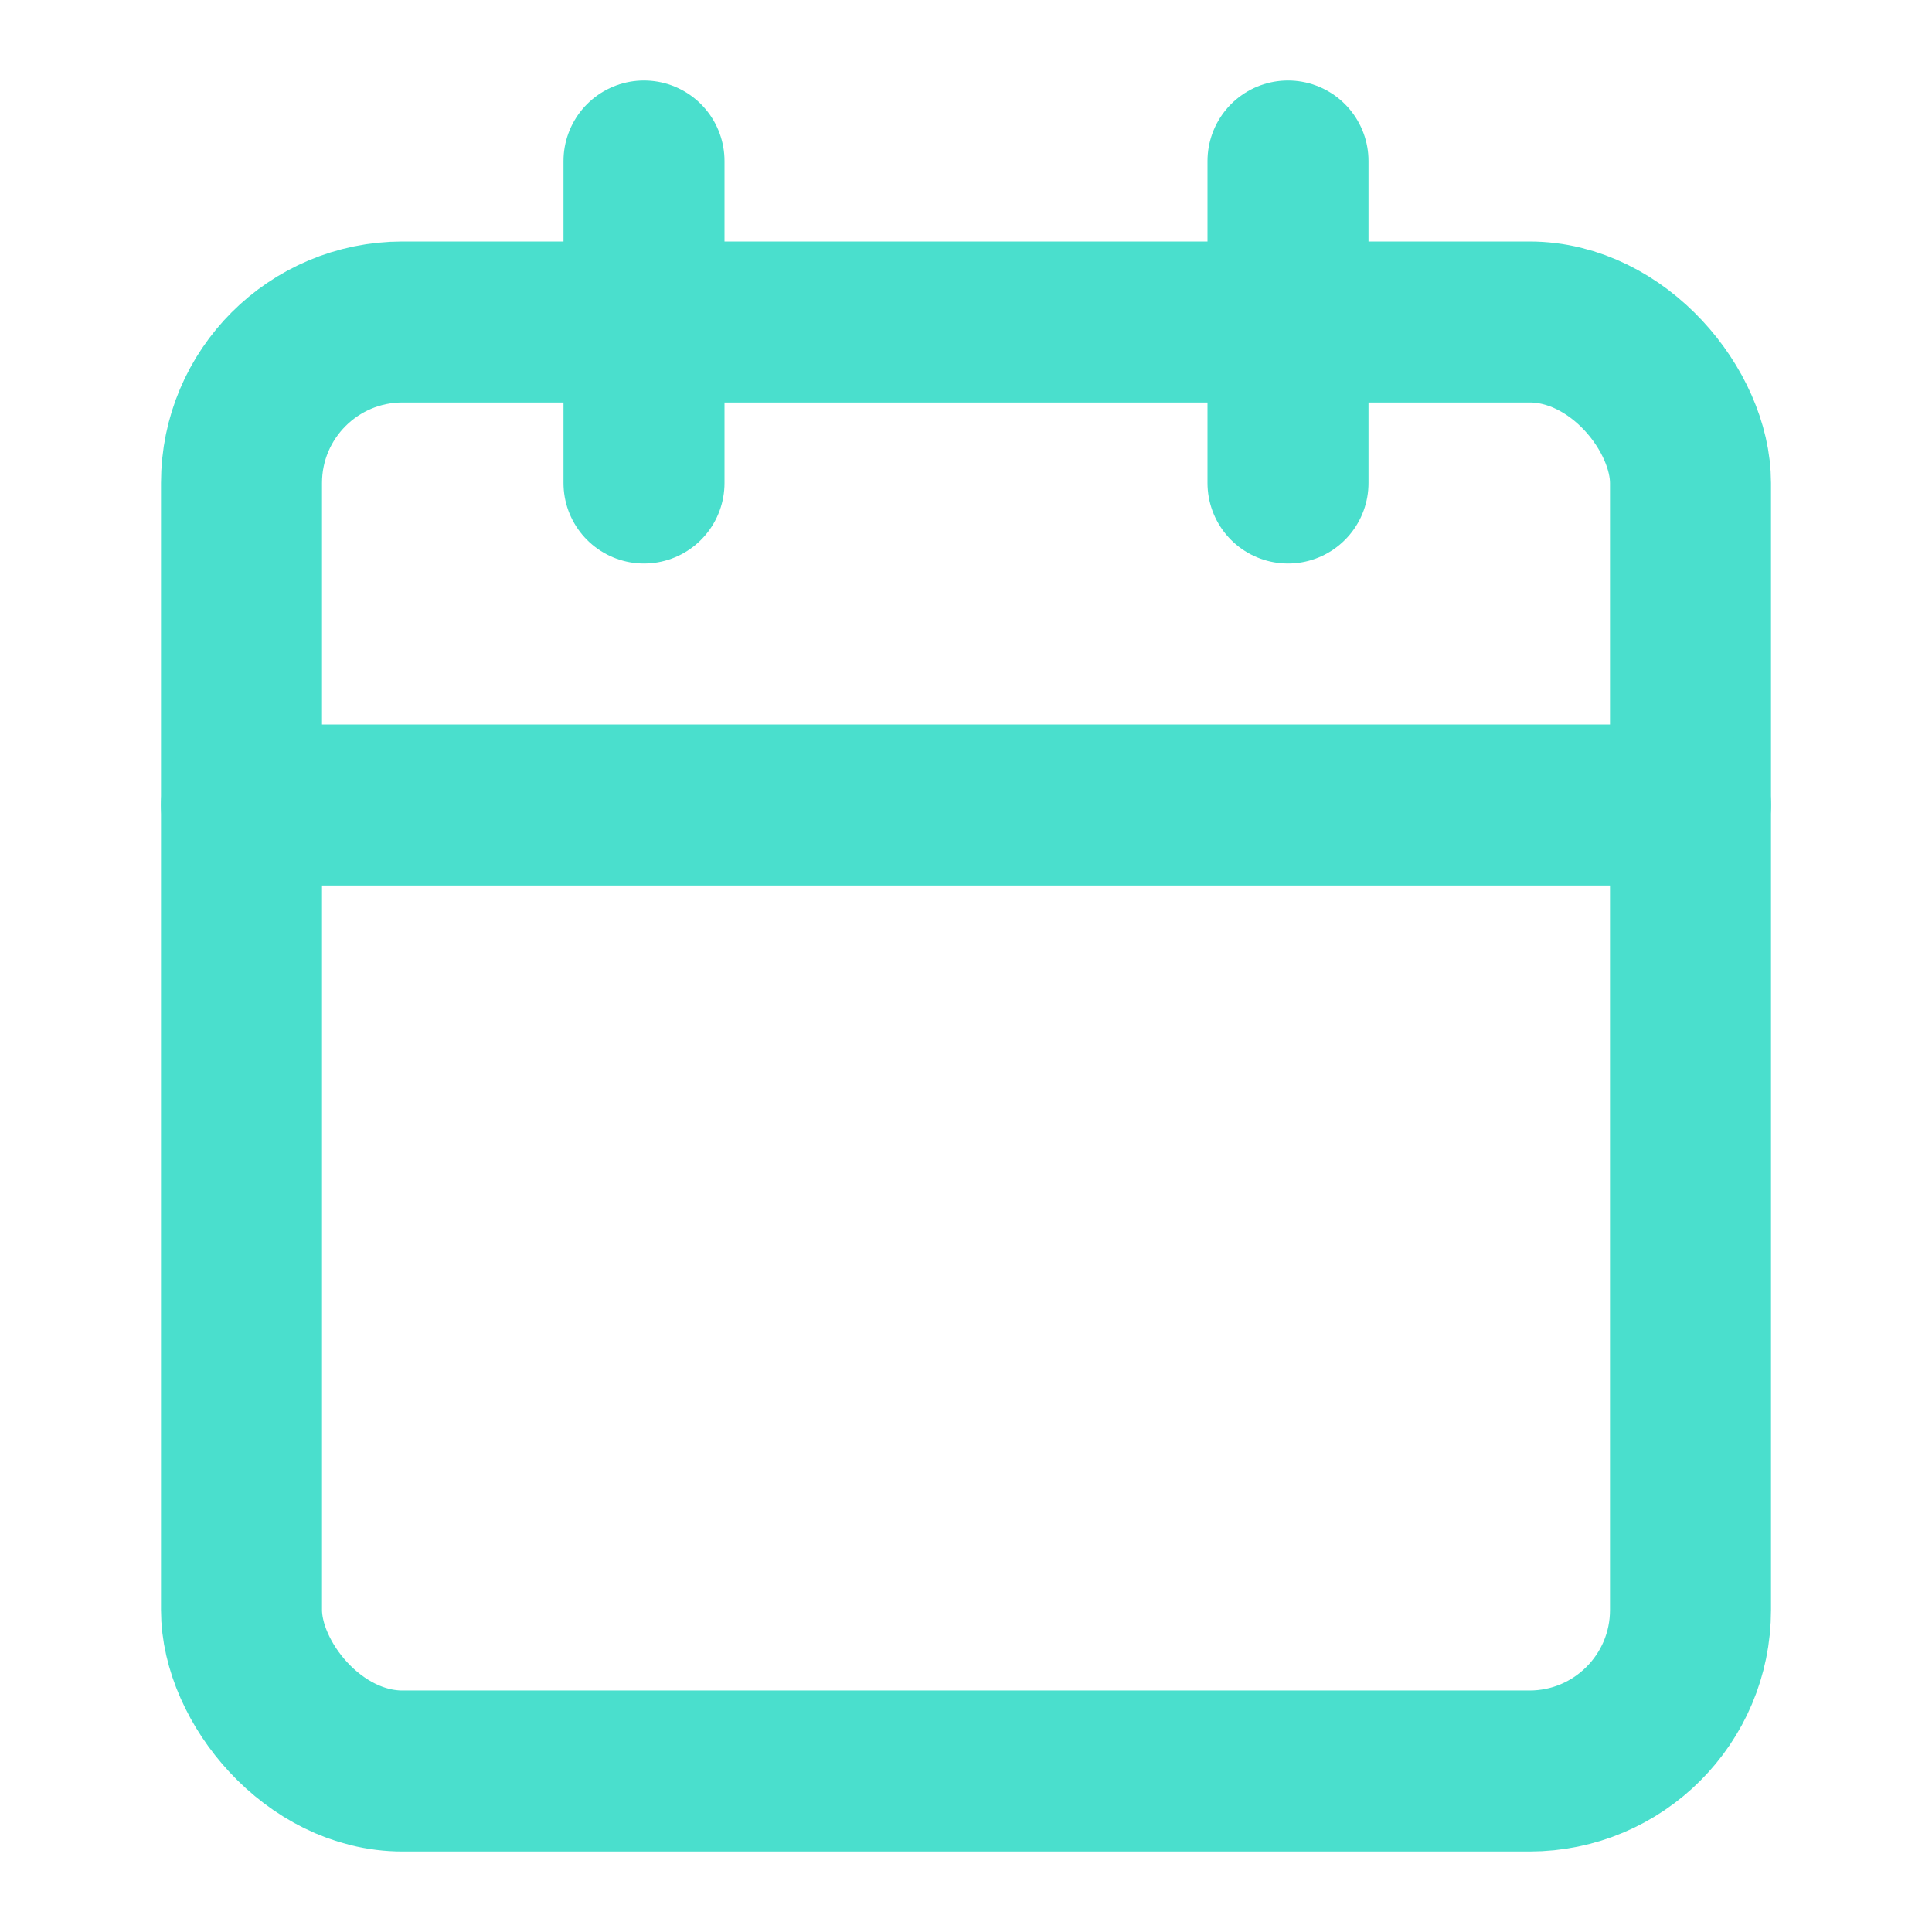<?xml version="1.0" encoding="utf-8"?><svg xmlns="http://www.w3.org/2000/svg" width="100" height="100" viewBox="0 0 24 24" fill="none" stroke="#4adfcd" stroke-width="2" stroke-linecap="round" stroke-linejoin="round" class="feather feather-calendar"><rect x="3" y="4" width="18" height="18" rx="2" ry="2"></rect><line x1="16" y1="2" x2="16" y2="6"></line><line x1="8" y1="2" x2="8" y2="6"></line><line x1="3" y1="10" x2="21" y2="10"></line></svg>
